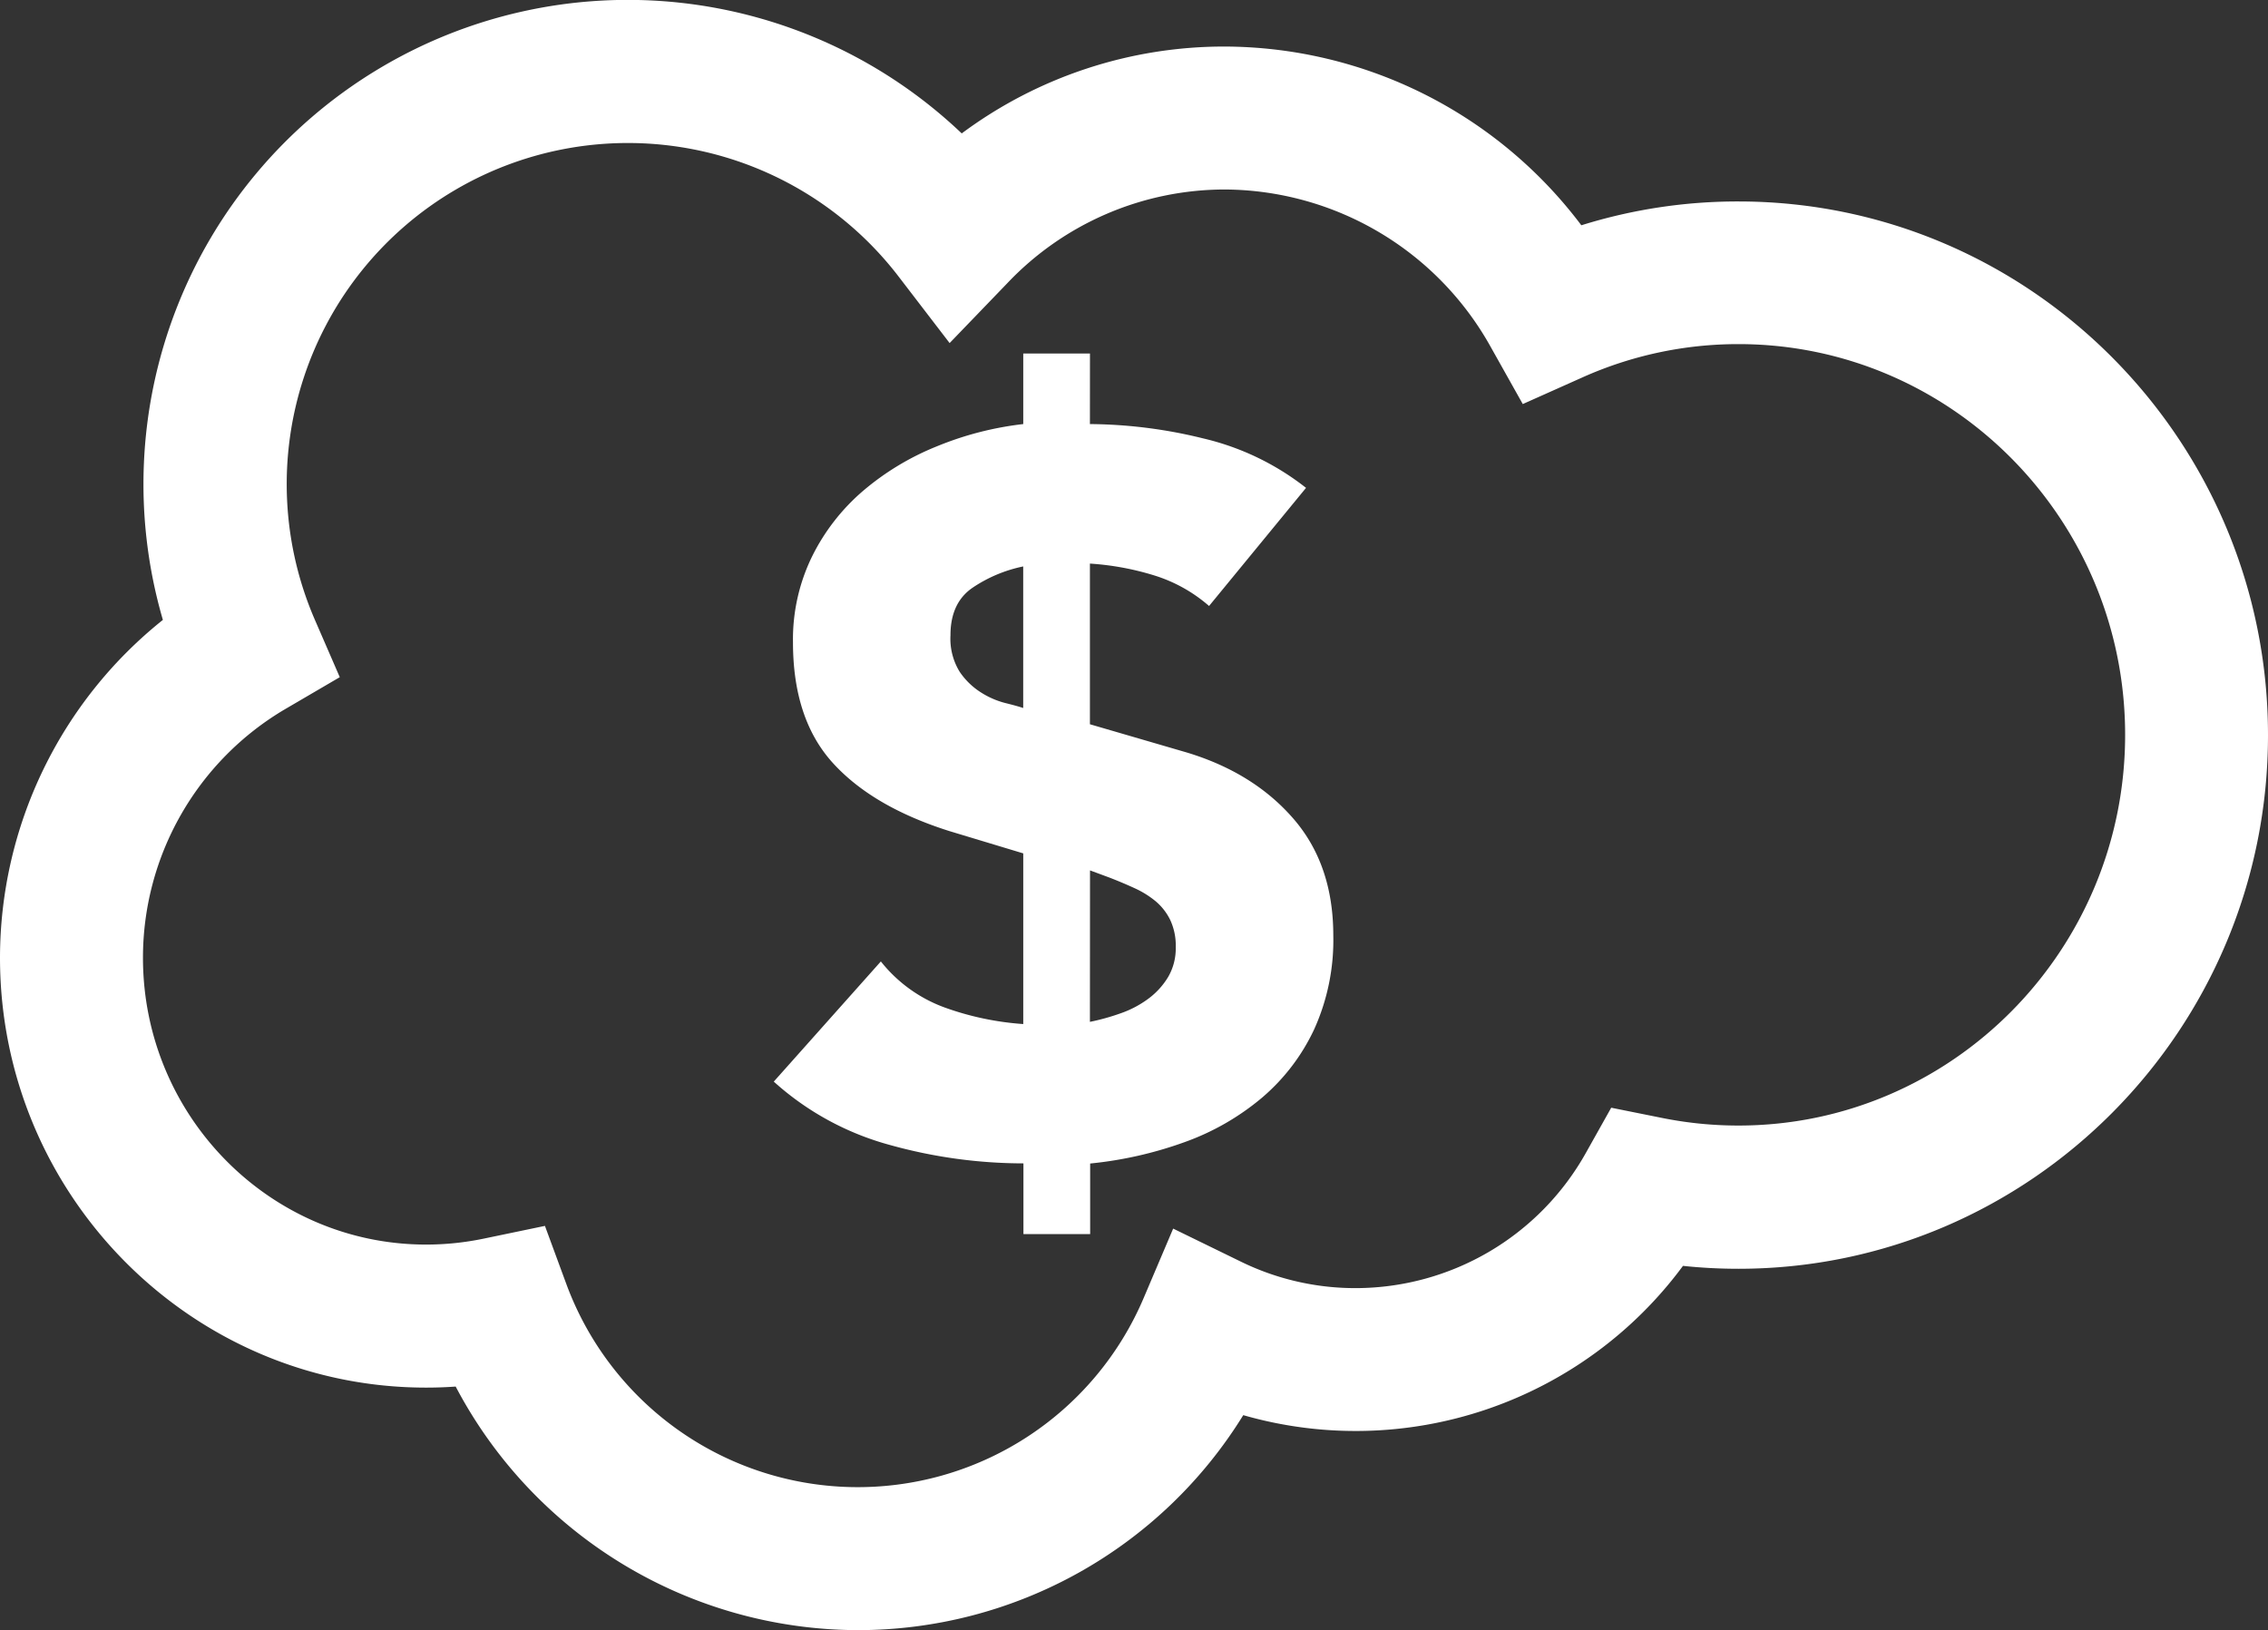 <?xml version="1.0" encoding="UTF-8"?> <svg xmlns="http://www.w3.org/2000/svg" viewBox="0 0 475.92 342.12"><rect x="0" y="0" width="475.92" height="342.12" fill="#333333" stroke="none"/><defs><style>.cls-1{fill:#fff;}</style></defs><title>Asset 1</title><g id="Layer_2" data-name="Layer 2"><g id="Layer_1-2" data-name="Layer 1"><path class="cls-1" d="M180,342.12A95.6,95.6,0,0,1,95.62,291c-2.07.15-4.13.22-6.2.22C40.12,291.23,0,250.77,0,201A90.85,90.85,0,0,1,34.18,130.1,101.63,101.63,0,0,1,201.81,28,92.25,92.25,0,0,1,257.1,9.77a94,94,0,0,1,74.73,37.51,110,110,0,0,1,32.95-5c61.28,0,111.14,50.23,111.14,112s-49.86,112-111.14,112a110.17,110.17,0,0,1-11.62-.61A85.38,85.38,0,0,1,260.89,297,95,95,0,0,1,180,342.12Zm-65.65-84.84,4.48,12.17A65.18,65.18,0,0,0,240,272.39l6.18-14.54,14.2,6.93a54.64,54.64,0,0,0,24.17,5.56A55.43,55.43,0,0,0,332.76,242l5.34-9.52,10.7,2.15a81,81,0,0,0,16,1.59c44.74,0,81.14-36.77,81.14-82s-36.4-82-81.14-82a79.86,79.86,0,0,0-32.77,7l-12.49,5.58-6.7-11.94A64.24,64.24,0,0,0,257.1,39.77a62.92,62.92,0,0,0-45.72,19.66L199.27,72,188.65,58.15A71.59,71.59,0,0,0,66,129.91l5.3,12.21-11.49,6.72A60.56,60.56,0,0,0,30,201c0,33.2,26.66,60.2,59.42,60.2a59.31,59.31,0,0,0,12.2-1.27Z"></path><path class="cls-1" d="M228.71,89a101.45,101.45,0,0,1,23.73,3,55.25,55.25,0,0,1,21.62,10.39l-20.35,24.79a31.76,31.76,0,0,0-11.65-6.46,58.22,58.22,0,0,0-13.35-2.44V152l20.34,5.93q14,4.24,22.36,13.89t8.37,24.47a45.37,45.37,0,0,1-4,19.71,42.46,42.46,0,0,1-11,14.41,52.82,52.82,0,0,1-16.31,9.33,82,82,0,0,1-19.71,4.45V259h-14V244.16a104.43,104.43,0,0,1-27.87-3.82A59.7,59.7,0,0,1,162.37,227l22.47-25.22a30.34,30.34,0,0,0,13.35,9.65,61,61,0,0,0,16.53,3.49V179.1l-15.47-4.67q-16.11-5.09-24.48-14.3T166.4,134.8a39.63,39.63,0,0,1,4-18A43.49,43.49,0,0,1,181.13,103a56.15,56.15,0,0,1,15.47-9.33A67.91,67.91,0,0,1,214.72,89V74.19h14Zm-14,29.88a29.64,29.64,0,0,0-10.6,4.45q-4.67,3.18-4.66,10a13.24,13.24,0,0,0,1.91,7.63,15.15,15.15,0,0,0,4.45,4.34,17.6,17.6,0,0,0,5.08,2.23c1.7.42,3,.78,3.82,1.06Zm14,95.58a47.13,47.13,0,0,0,6.46-1.8,21.71,21.71,0,0,0,5.83-3.08,15.83,15.83,0,0,0,4.13-4.55,11.93,11.93,0,0,0,1.59-6.25,12.72,12.72,0,0,0-1.17-5.73,12,12,0,0,0-3.07-3.92,19.72,19.72,0,0,0-4.45-2.75c-1.7-.78-3.46-1.52-5.3-2.23l-4-1.48Z"></path></g></g></svg> 